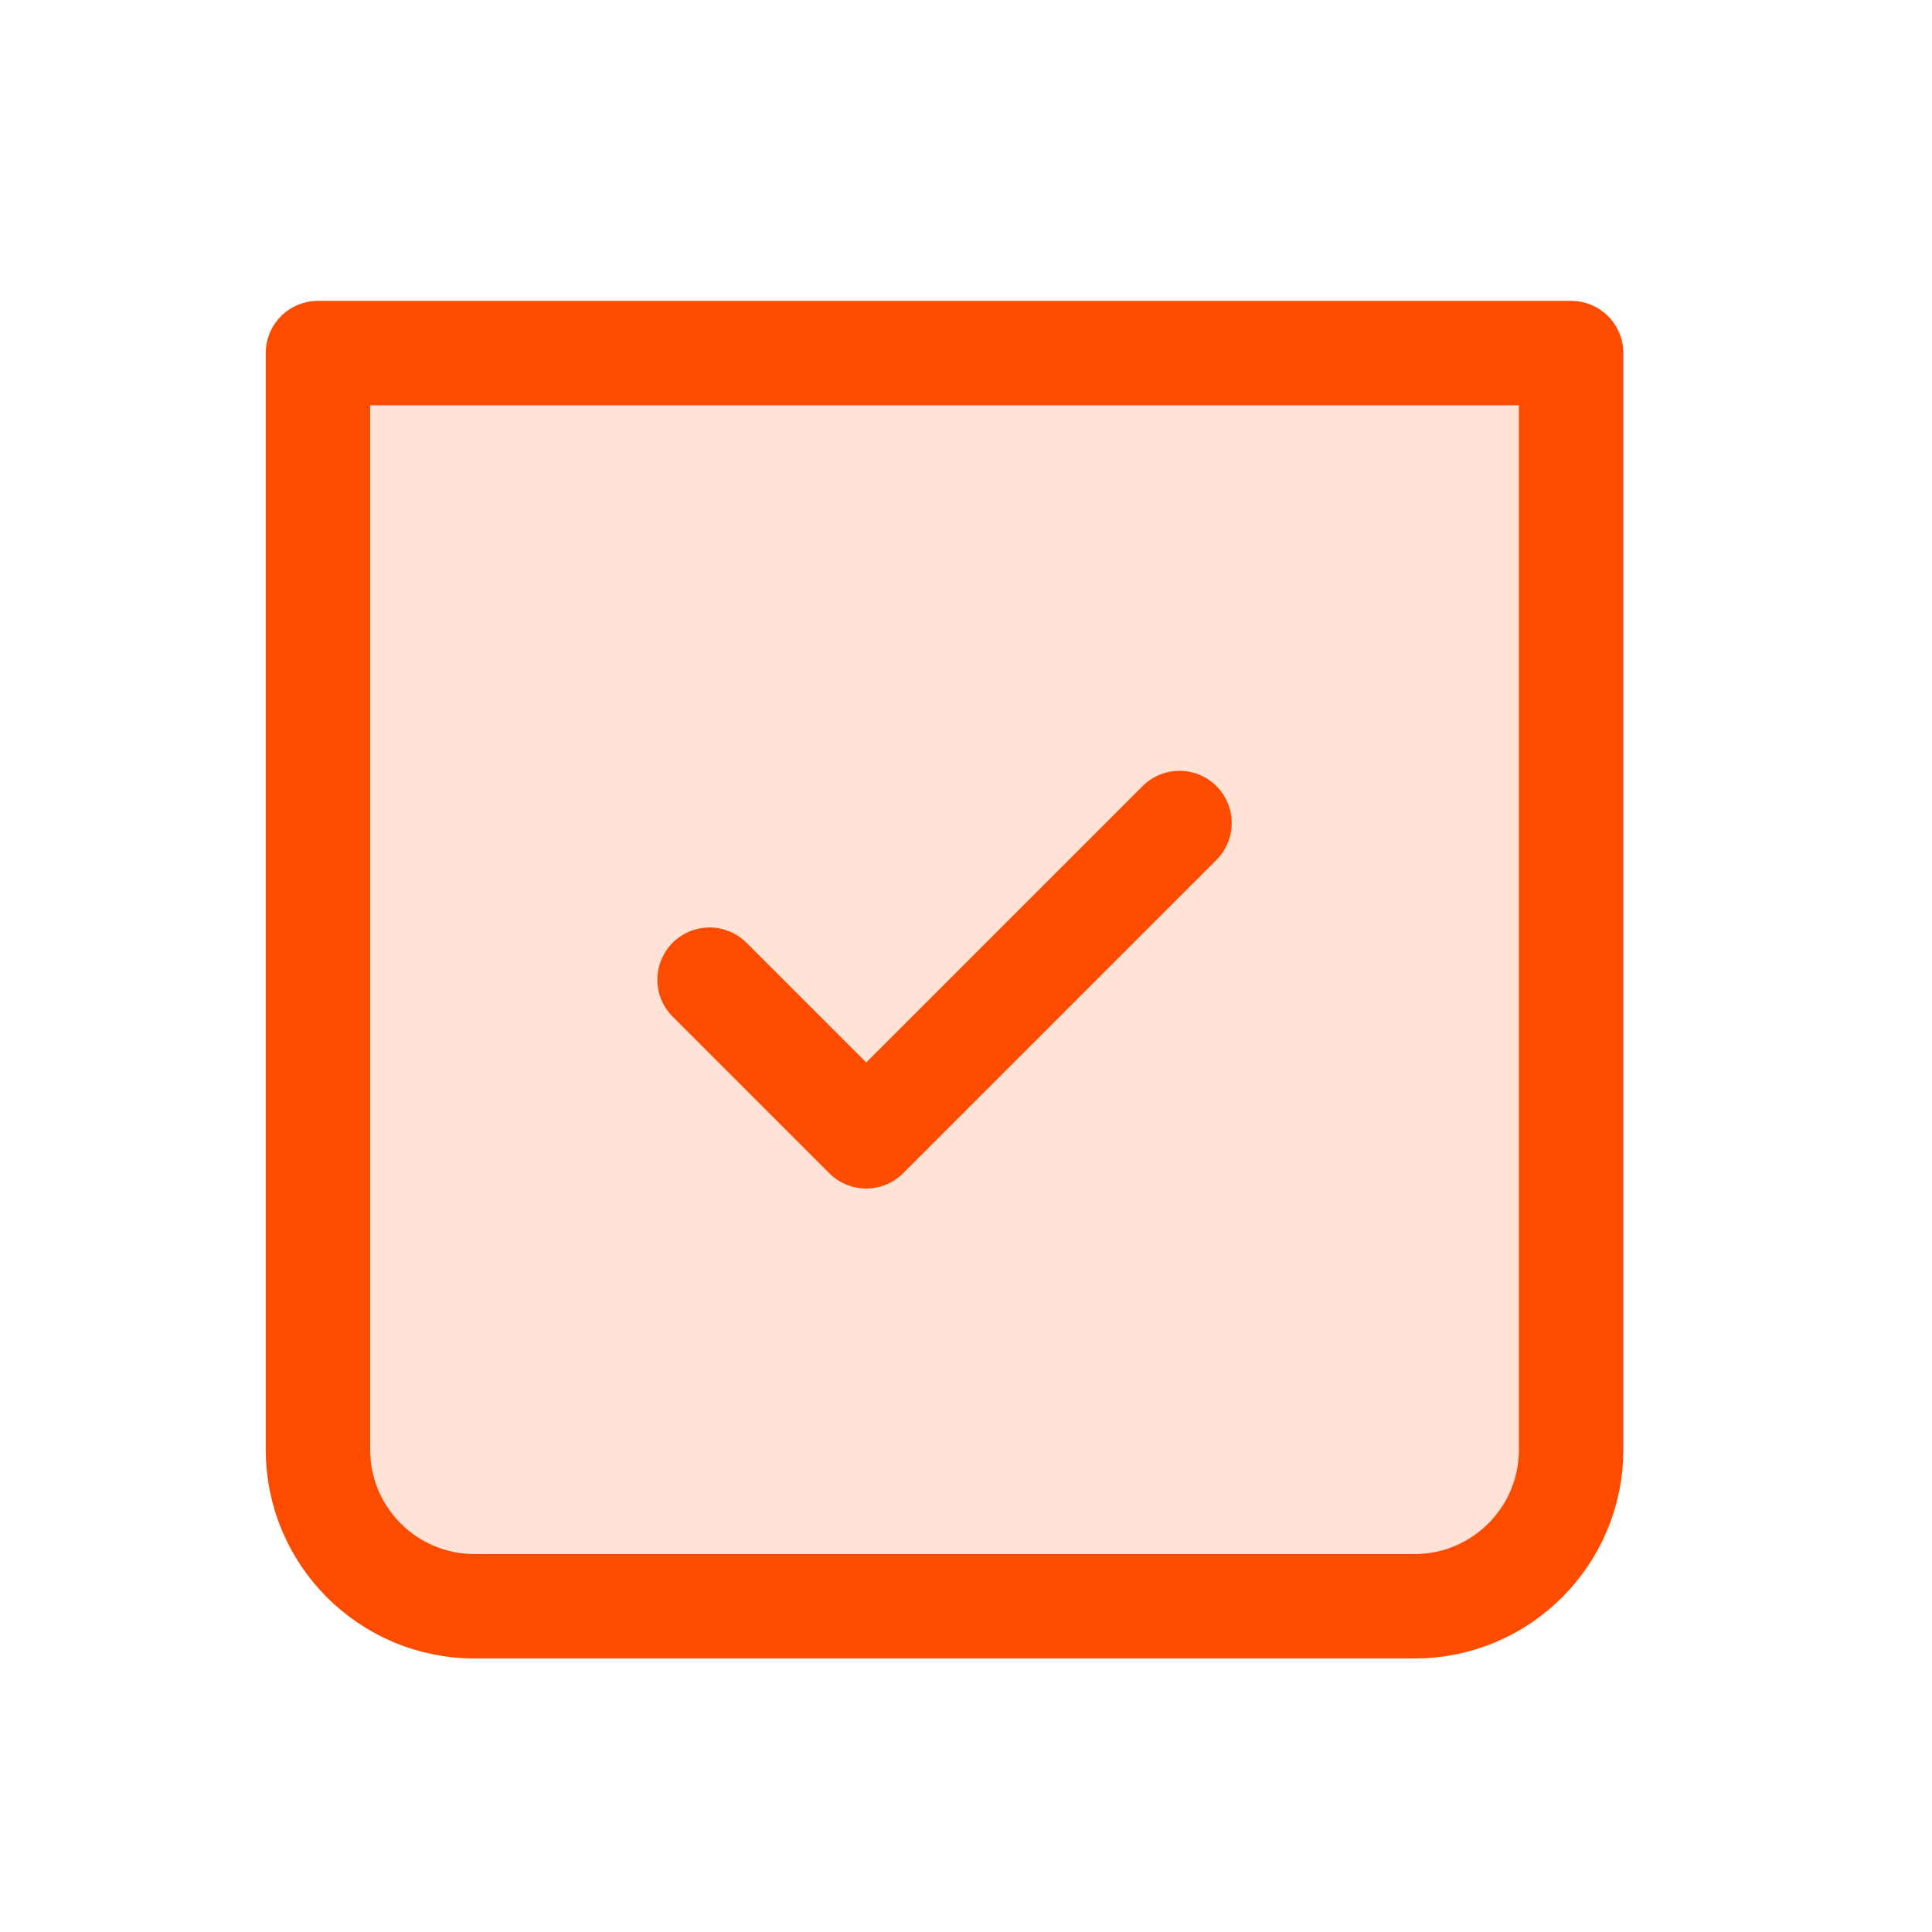 <?xml version="1.0" encoding="UTF-8"?> <svg xmlns="http://www.w3.org/2000/svg" width="37" height="37" viewBox="0 0 37 37" fill="none"><g clip-path="url(#clip0_3014_7076)"><path opacity="0.16" d="M6.089 6.762H30.089V27.762C30.089 29.419 28.746 30.762 27.089 30.762H9.089C7.432 30.762 6.089 29.419 6.089 27.762V6.762Z" fill="#FD4C00"></path><path d="M6.089 6.762H30.089V27.762C30.089 29.419 28.746 30.762 27.089 30.762H9.089C7.432 30.762 6.089 29.419 6.089 27.762V6.762Z" stroke="#FD4C00" stroke-width="2" stroke-linecap="round" stroke-linejoin="round"></path><path d="M22.589 15.762L16.589 21.762L13.589 18.762" stroke="#FD4C00" stroke-width="2" stroke-linecap="round" stroke-linejoin="round"></path></g><defs><clipPath id="clip0_3014_7076"><rect width="36" height="36" fill="white" transform="translate(0.089 0.762)"></rect></clipPath></defs></svg> 
